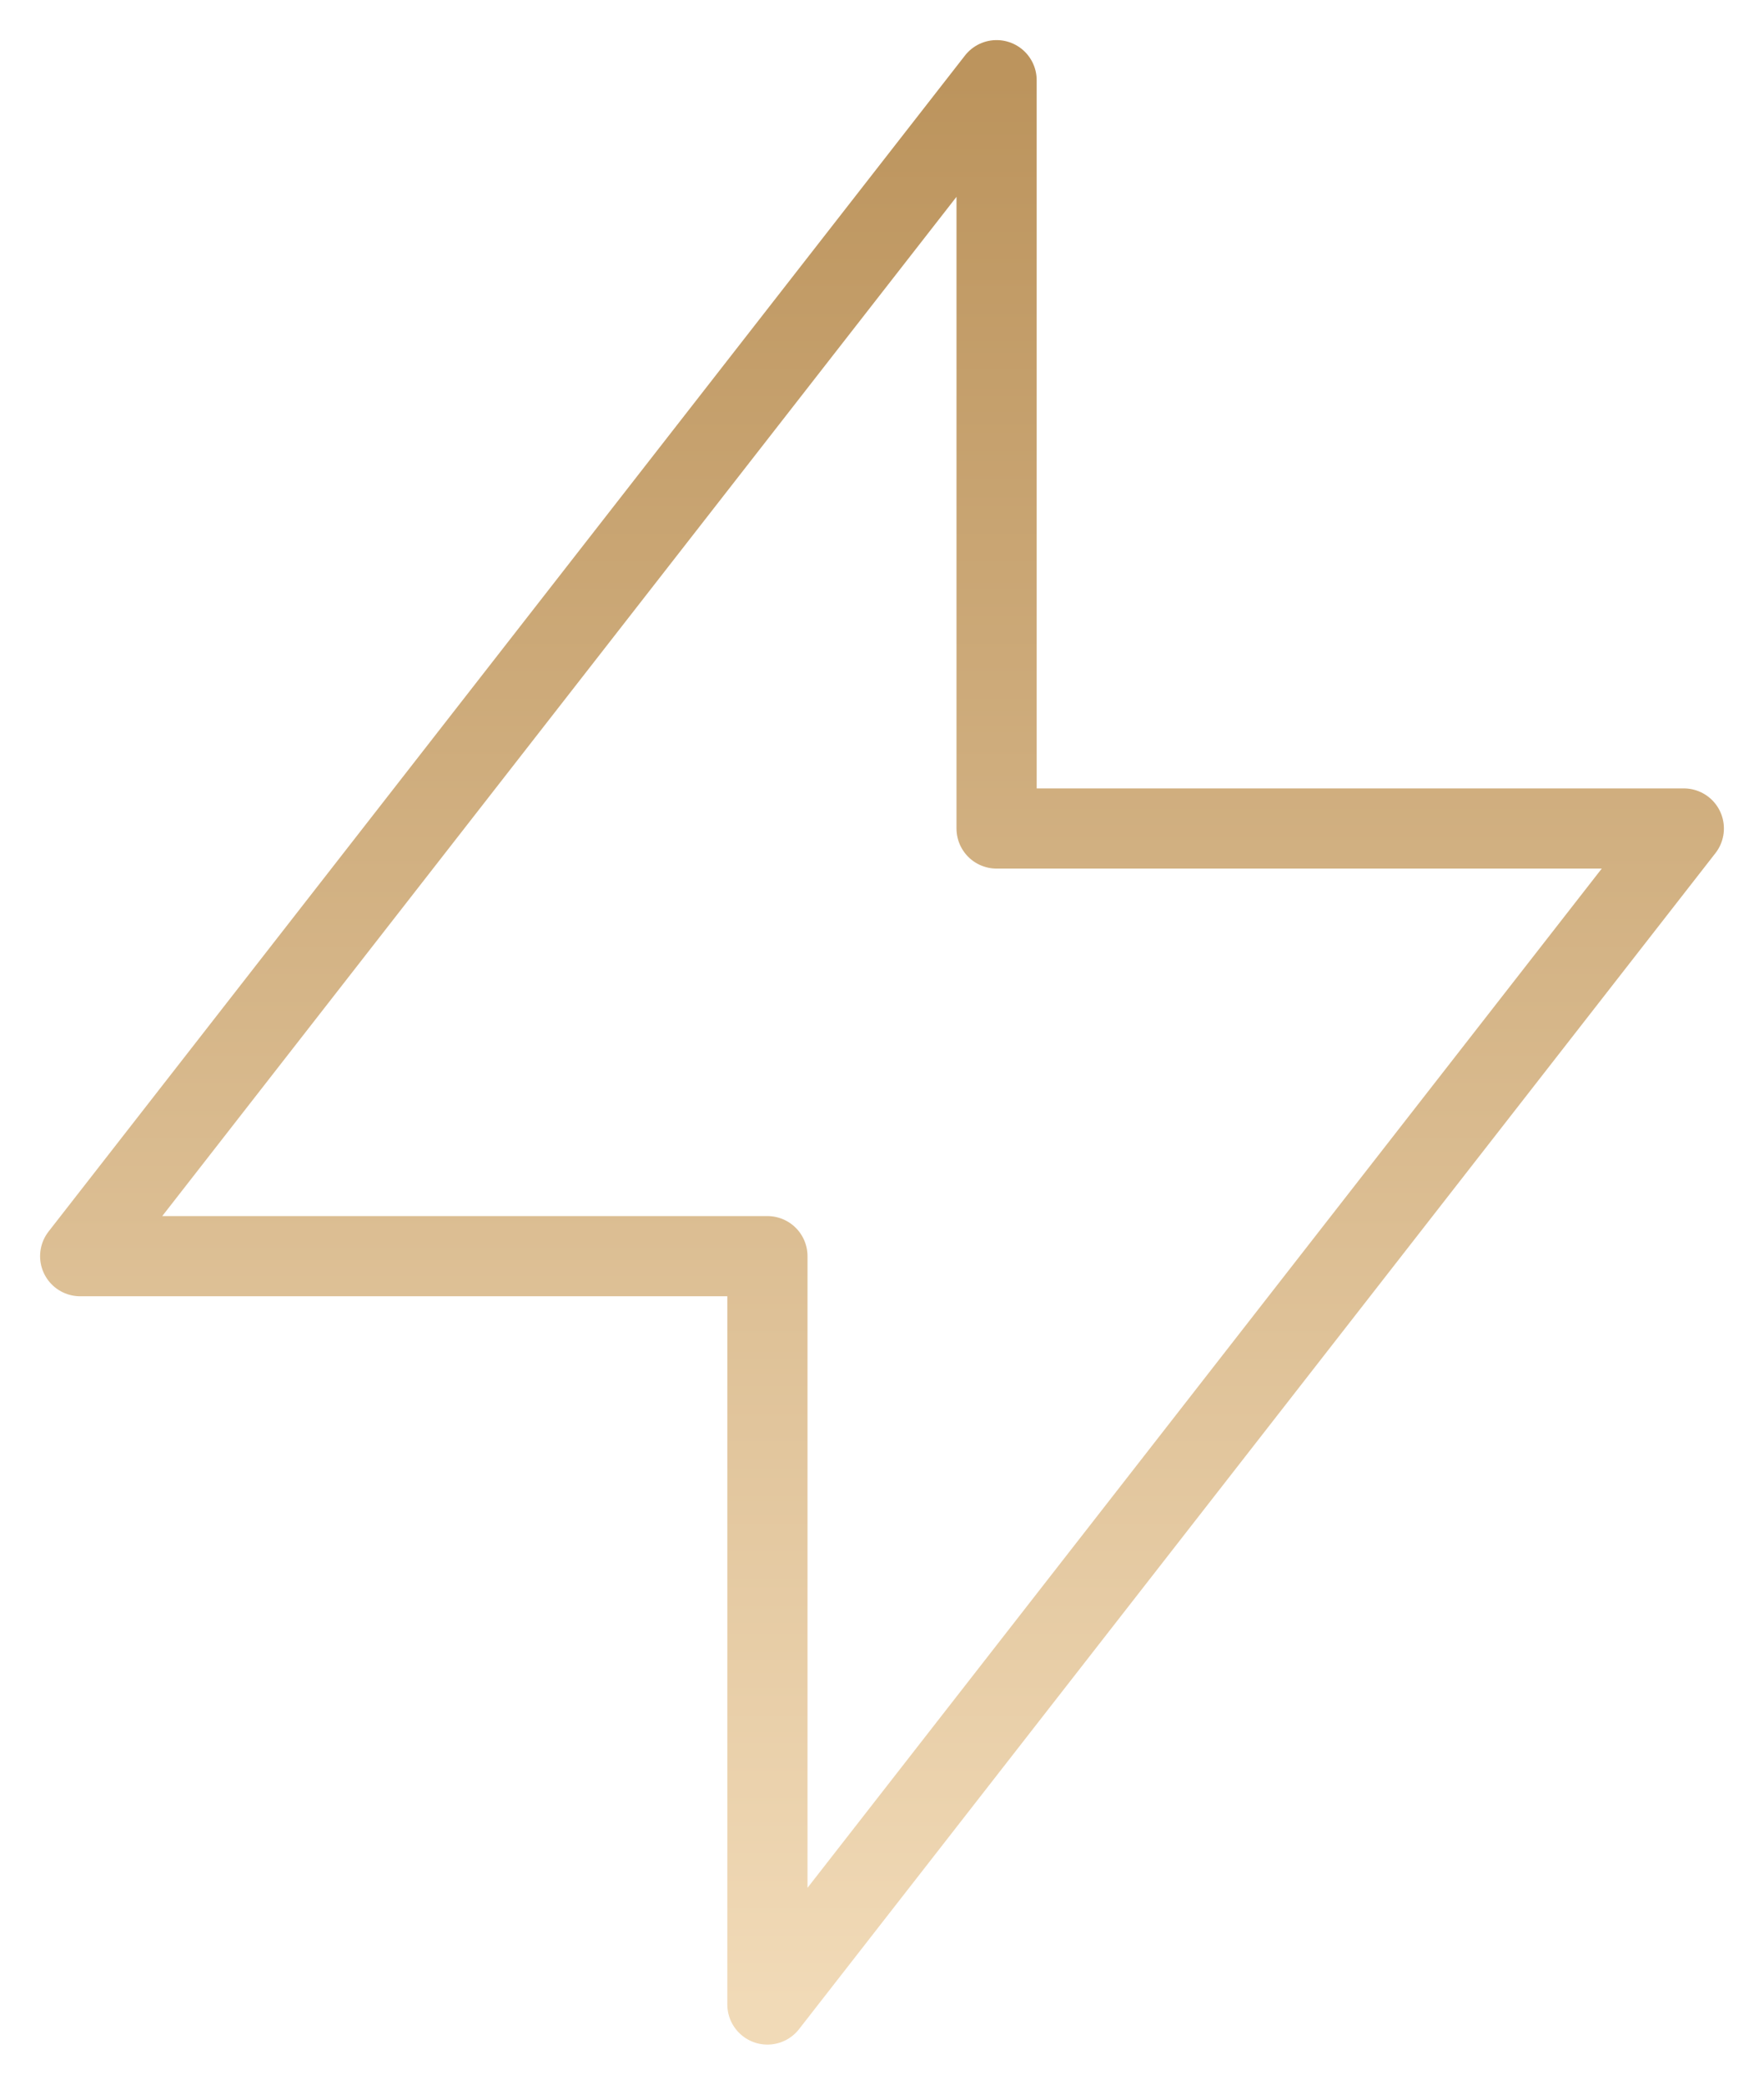 <svg width="22" height="26" viewBox="0 0 22 26" fill="none" xmlns="http://www.w3.org/2000/svg">
<path d="M12.429 1V10.333H21L9.571 25V15.667H1L12.429 1Z" stroke="url(#paint0_linear_73_927)" stroke-linecap="round" stroke-linejoin="round"/>
<defs>
<linearGradient id="paint0_linear_73_927" x1="11" y1="1" x2="11" y2="25" gradientUnits="userSpaceOnUse">
<stop stop-color="#BC945D"/>
<stop offset="1" stop-color="#F1DAB7"/>
</linearGradient>
</defs>
</svg>
